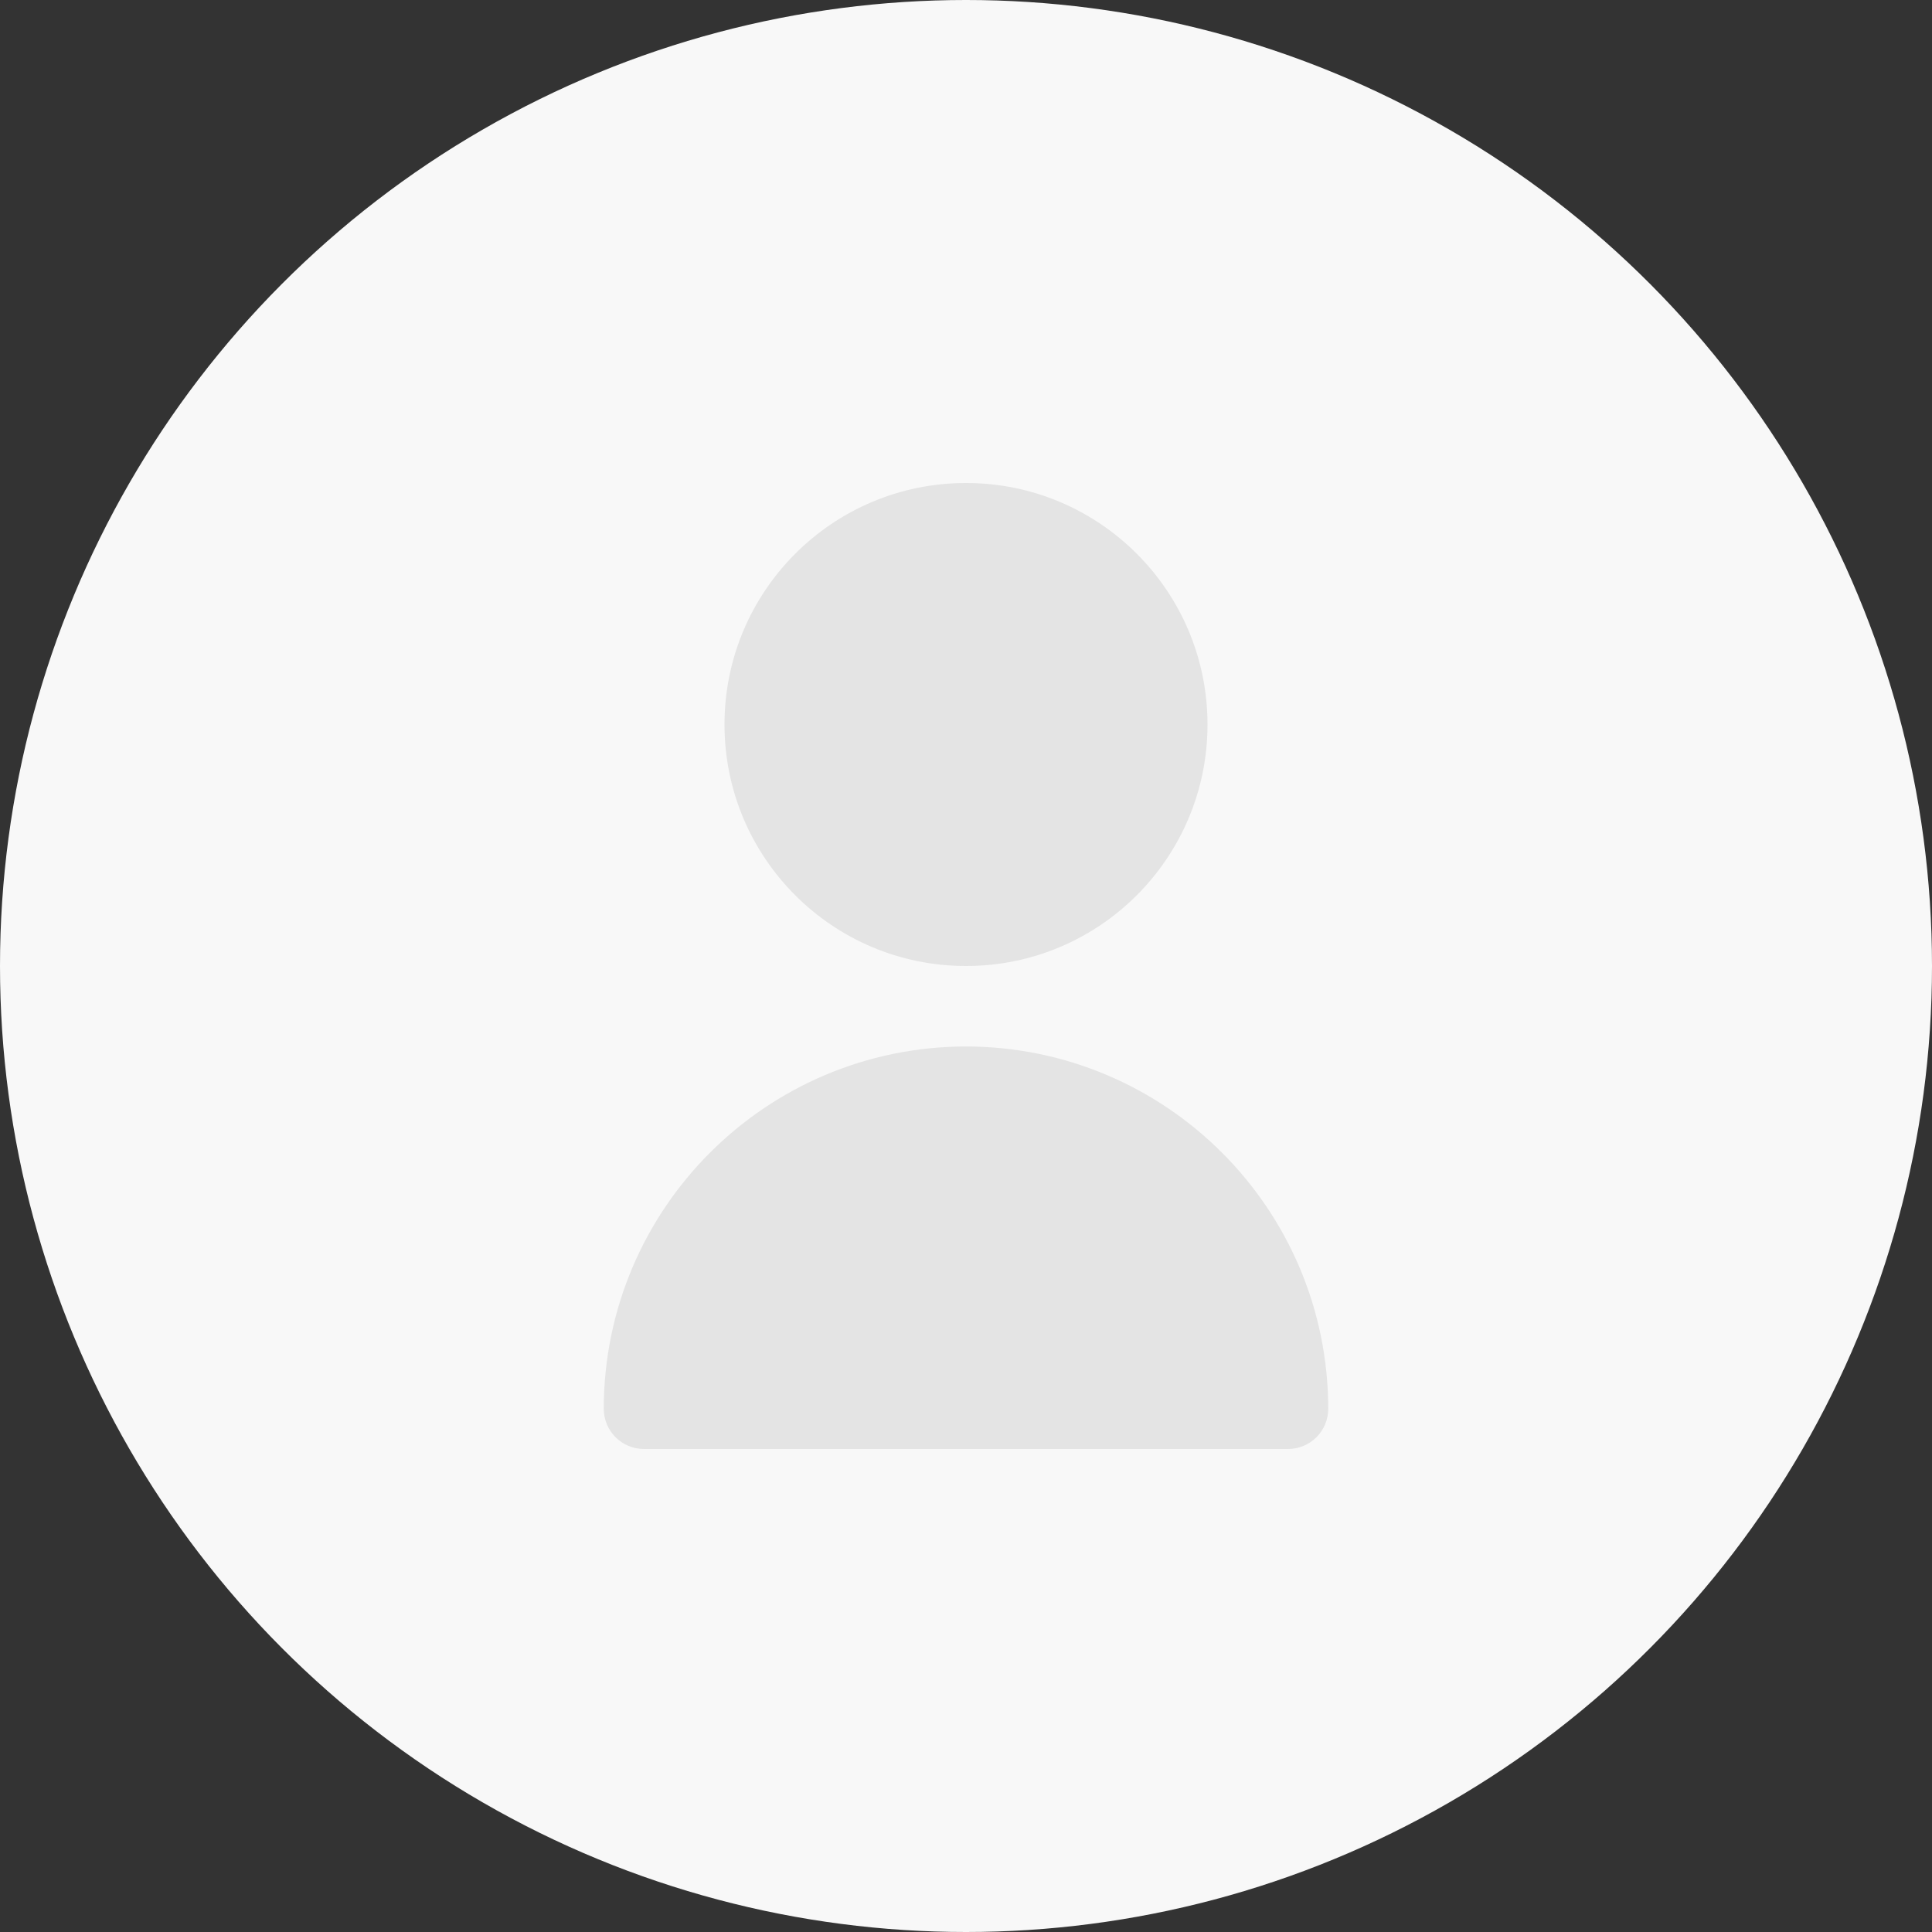 <svg width="52" height="52" viewBox="0 0 52 52" fill="none" xmlns="http://www.w3.org/2000/svg">
<rect x="0" y="0" width="52" height="52" fill="#333333" stroke="none"/>
<circle cx="26" cy="26" r="26" fill="#F8F8F8"/>
<path d="M26 26C29.59 26 32.5 23.09 32.5 19.5C32.5 15.91 29.59 13 26 13C22.41 13 19.5 15.91 19.5 19.5C19.5 23.09 22.41 26 26 26Z" fill="#E4E4E4"/>
<path d="M26 28.166C20.618 28.172 16.256 32.534 16.25 37.916C16.25 38.515 16.735 39 17.333 39H34.667C35.265 39 35.75 38.515 35.75 37.916C35.744 32.534 31.382 28.172 26 28.166Z" fill="#E4E4E4"/>
</svg>
